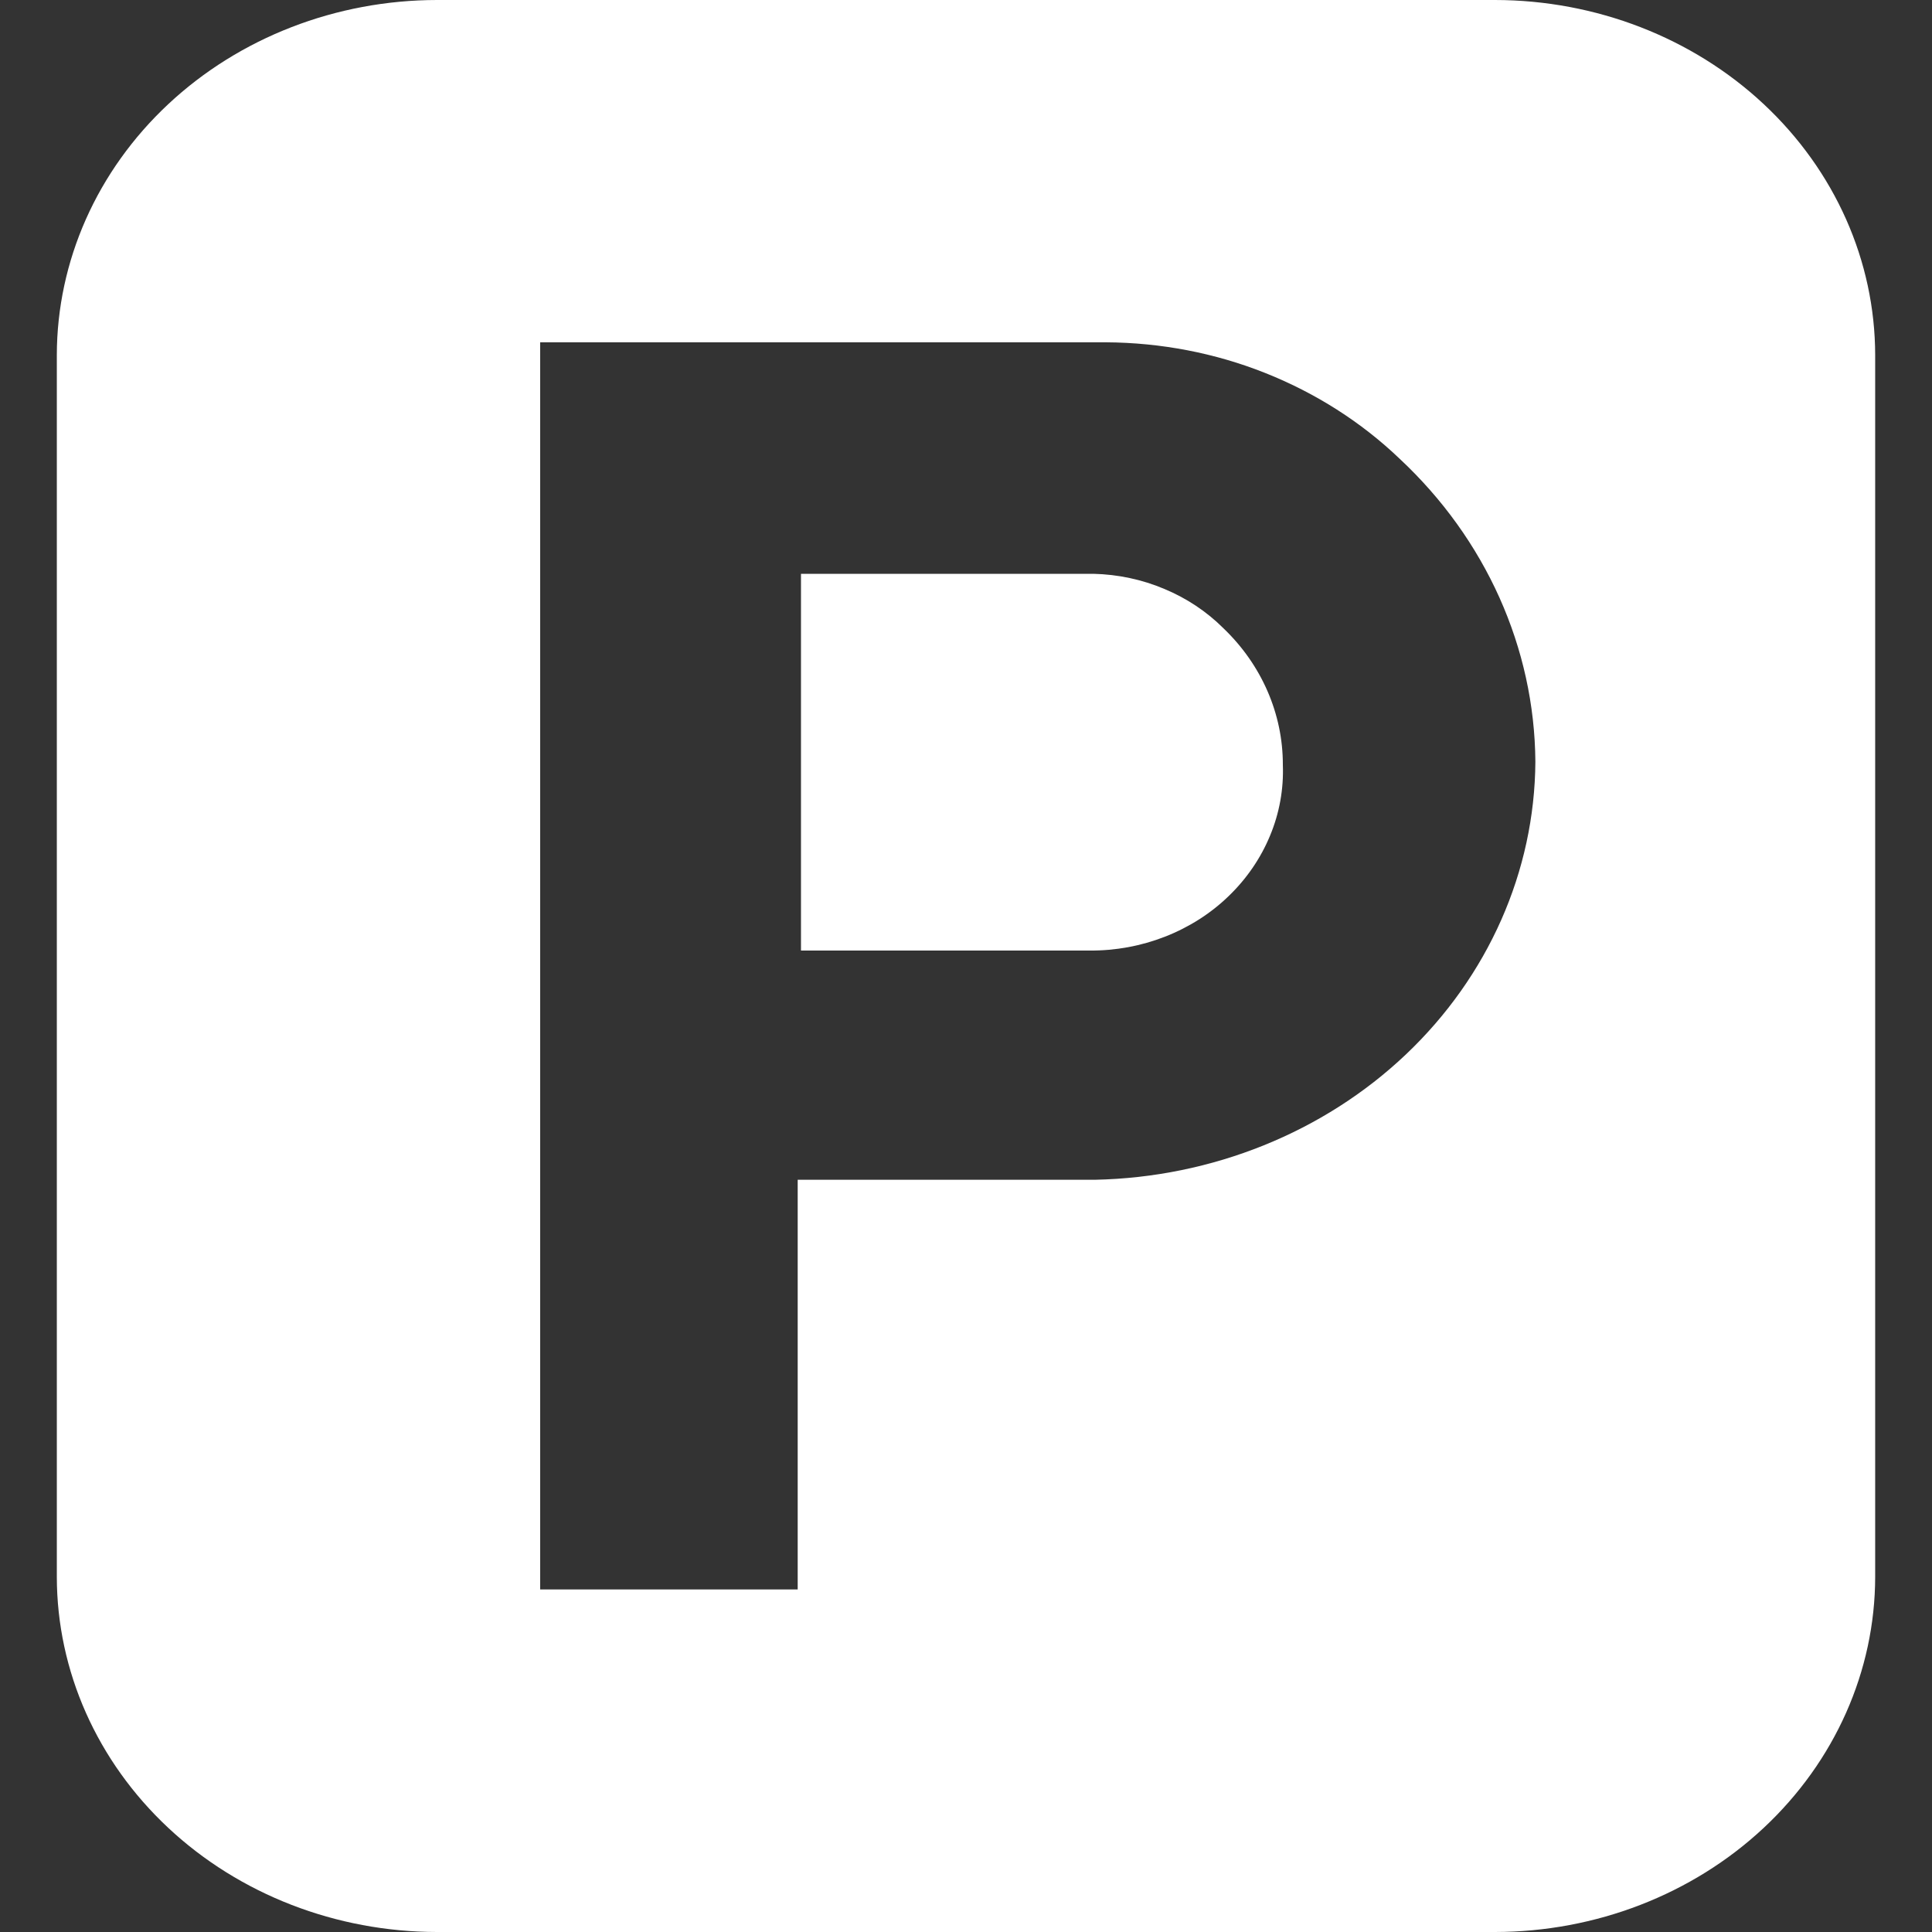 <?xml version="1.0" encoding="UTF-8"?> <svg xmlns="http://www.w3.org/2000/svg" width="17" height="17" viewBox="0 0 17 17" fill="none"><rect x="0" y="0" width="17" height="17" fill="#333333" stroke="none"/><path d="M13.155 17H3.845C2.958 16.999 2.108 16.67 1.481 16.084C0.854 15.498 0.501 14.704 0.5 13.875L0.5 3.125C0.501 2.296 0.854 1.502 1.481 0.916C2.108 0.33 2.958 0.001 3.845 0L13.155 0C14.041 0.001 14.892 0.33 15.519 0.916C16.146 1.502 16.499 2.296 16.5 3.125V13.875C16.499 14.704 16.146 15.498 15.519 16.084C14.892 16.67 14.041 16.999 13.155 17ZM4.753 3.012V13.986H7.019V10.381H9.634C10.665 10.36 11.648 9.964 12.371 9.278C13.095 8.591 13.504 7.667 13.51 6.703C13.503 5.701 13.073 4.743 12.314 4.035C11.978 3.714 11.576 3.458 11.133 3.282C10.691 3.106 10.215 3.015 9.733 3.012H4.753ZM9.587 8.364H7.048V5.049H9.621C9.836 5.054 10.049 5.099 10.245 5.182C10.442 5.264 10.619 5.382 10.766 5.529C11.101 5.85 11.289 6.281 11.288 6.73C11.296 6.943 11.258 7.155 11.175 7.354C11.093 7.552 10.969 7.733 10.81 7.886C10.652 8.039 10.461 8.16 10.251 8.242C10.041 8.324 9.815 8.366 9.587 8.364Z" fill="white"></path></svg> 